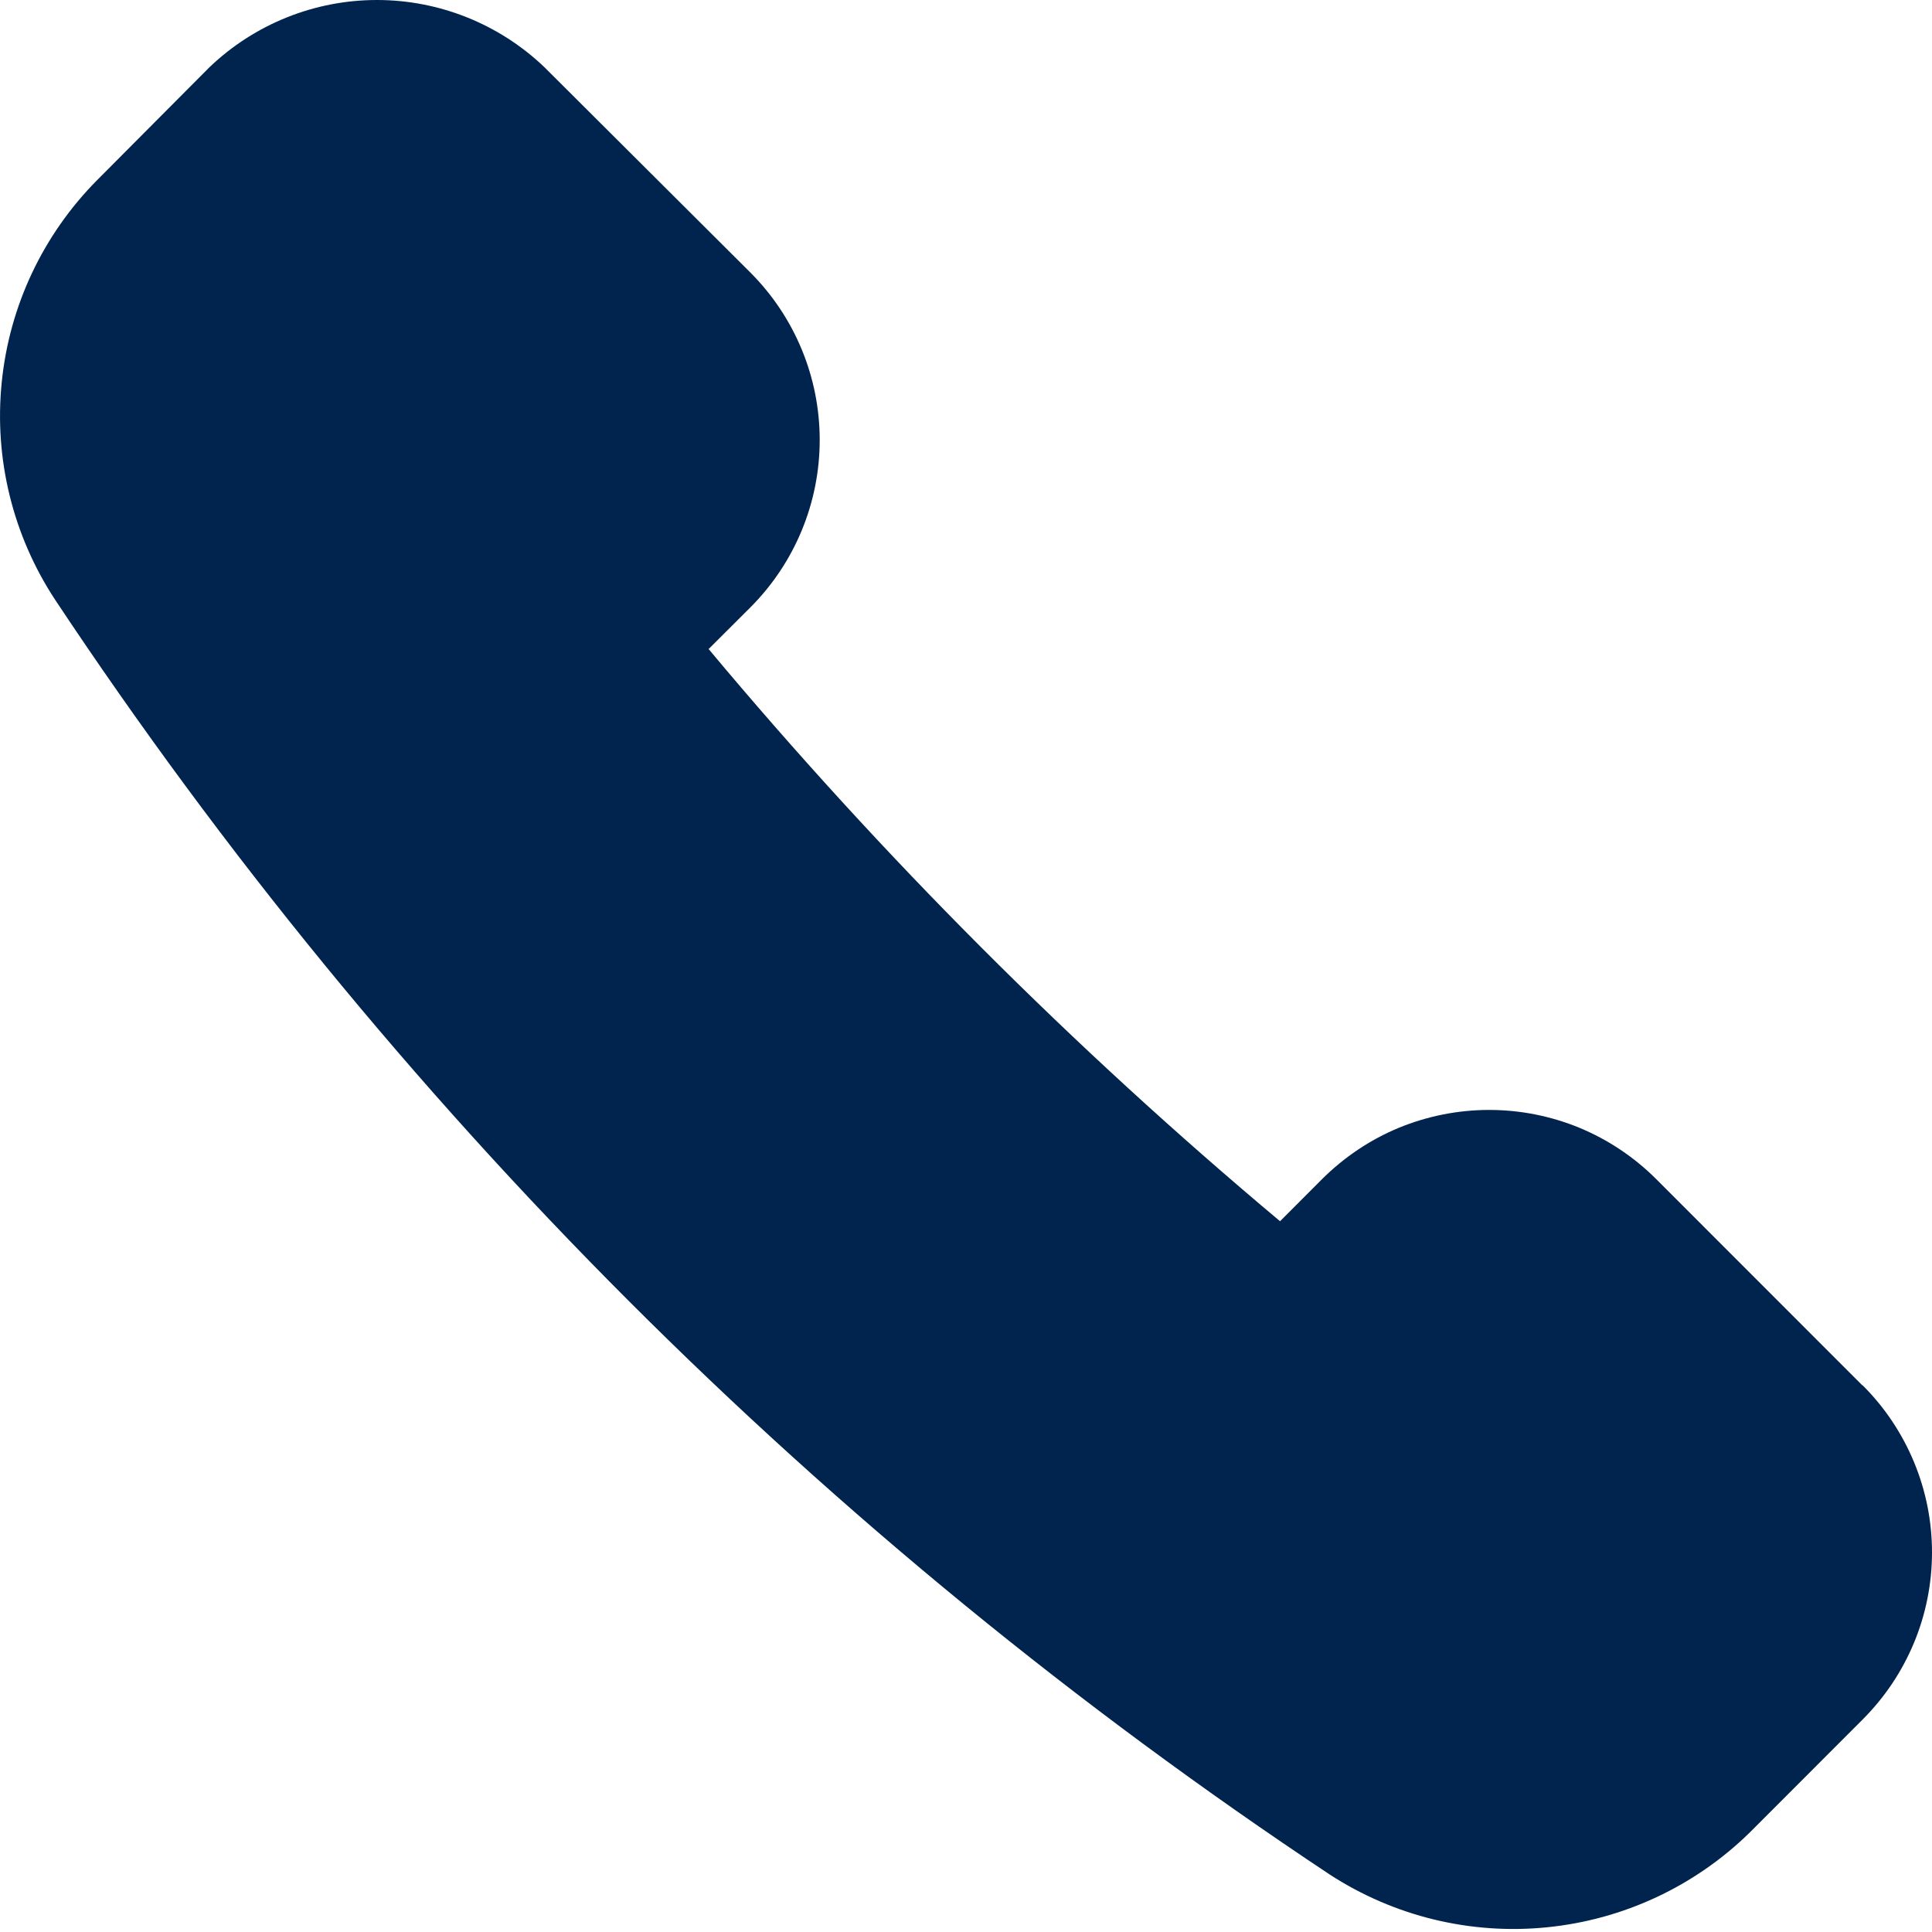 <svg width="18" height="18" viewBox="0 0 18 18" fill="none" xmlns="http://www.w3.org/2000/svg">
<g clip-path="url(#clip0_535_13688)">
<path d="M17.35 12.906L15.431 10.986C15.227 10.782 14.984 10.619 14.717 10.508C14.45 10.398 14.164 10.341 13.874 10.341C13.585 10.341 13.299 10.398 13.031 10.508C12.764 10.619 12.522 10.782 12.317 10.986L11.926 11.378C9.997 9.762 8.216 7.978 6.602 6.047L6.994 5.656C7.406 5.242 7.637 4.683 7.637 4.099C7.637 3.515 7.406 2.956 6.994 2.542L5.071 0.625C4.651 0.224 4.093 0 3.512 0C2.931 0 2.373 0.224 1.953 0.625L0.905 1.678C0.401 2.186 0.087 2.851 0.016 3.563C-0.056 4.275 0.12 4.989 0.513 5.587C3.64 10.298 7.678 14.337 12.388 17.464C12.988 17.854 13.702 18.028 14.414 17.956C15.125 17.885 15.791 17.574 16.302 17.073L17.354 16.02C17.559 15.815 17.721 15.573 17.832 15.306C17.943 15.039 18 14.752 18 14.463C18 14.174 17.943 13.888 17.832 13.621C17.721 13.354 17.559 13.111 17.354 12.907L17.35 12.906Z" fill="#00244D"/>
</g>
<defs>
<clipPath id="clip0_535_13688">
<rect width="18" height="18" fill="white"/>
</clipPath>
</defs>
</svg>
